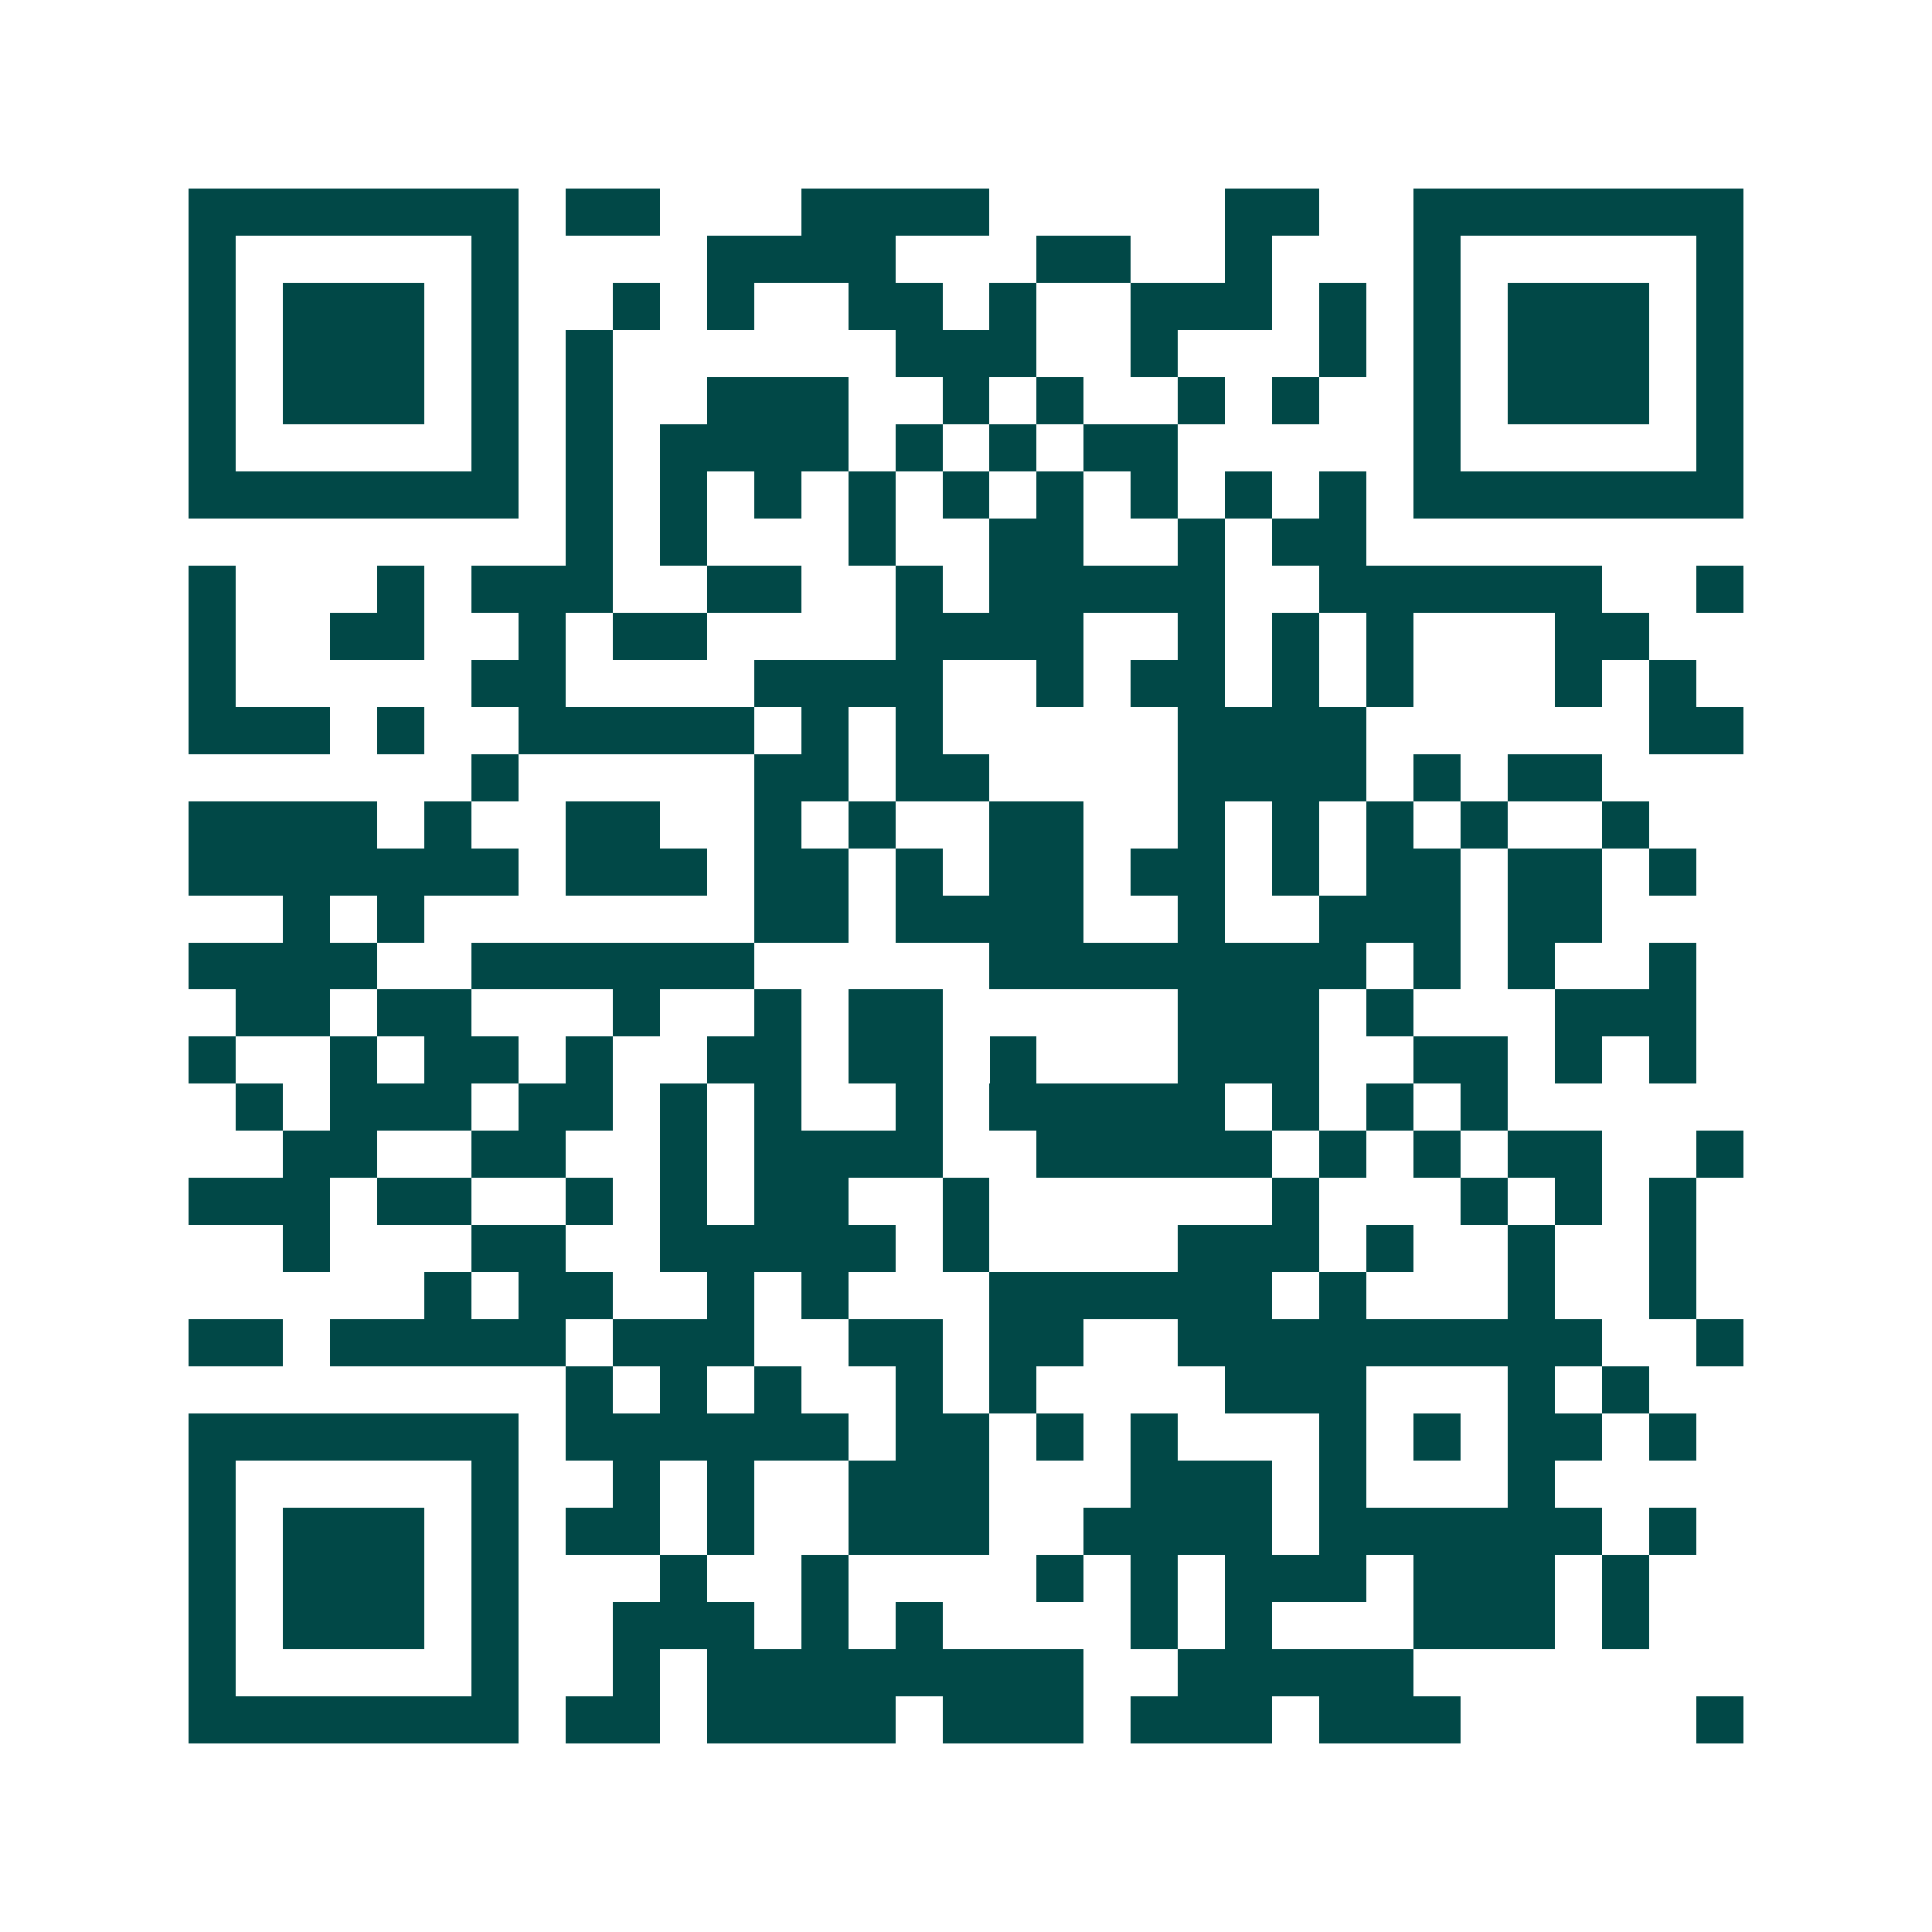 <svg xmlns="http://www.w3.org/2000/svg" width="200" height="200" viewBox="0 0 41 41" shape-rendering="crispEdges"><path fill="#ffffff" d="M0 0h41v41H0z"/><path stroke="#014847" d="M4 4.5h7m1 0h2m3 0h4m5 0h2m2 0h7M4 5.5h1m5 0h1m4 0h4m3 0h2m2 0h1m3 0h1m5 0h1M4 6.5h1m1 0h3m1 0h1m2 0h1m1 0h1m2 0h2m1 0h1m2 0h3m1 0h1m1 0h1m1 0h3m1 0h1M4 7.5h1m1 0h3m1 0h1m1 0h1m6 0h3m2 0h1m3 0h1m1 0h1m1 0h3m1 0h1M4 8.5h1m1 0h3m1 0h1m1 0h1m2 0h3m2 0h1m1 0h1m2 0h1m1 0h1m2 0h1m1 0h3m1 0h1M4 9.5h1m5 0h1m1 0h1m1 0h4m1 0h1m1 0h1m1 0h2m5 0h1m5 0h1M4 10.5h7m1 0h1m1 0h1m1 0h1m1 0h1m1 0h1m1 0h1m1 0h1m1 0h1m1 0h1m1 0h7M12 11.5h1m1 0h1m3 0h1m2 0h2m2 0h1m1 0h2M4 12.5h1m3 0h1m1 0h3m2 0h2m2 0h1m1 0h5m2 0h6m2 0h1M4 13.5h1m2 0h2m2 0h1m1 0h2m4 0h4m2 0h1m1 0h1m1 0h1m3 0h2M4 14.5h1m5 0h2m4 0h4m2 0h1m1 0h2m1 0h1m1 0h1m3 0h1m1 0h1M4 15.5h3m1 0h1m2 0h5m1 0h1m1 0h1m5 0h4m6 0h2M10 16.5h1m5 0h2m1 0h2m4 0h4m1 0h1m1 0h2M4 17.5h4m1 0h1m2 0h2m2 0h1m1 0h1m2 0h2m2 0h1m1 0h1m1 0h1m1 0h1m2 0h1M4 18.5h7m1 0h3m1 0h2m1 0h1m1 0h2m1 0h2m1 0h1m1 0h2m1 0h2m1 0h1M6 19.5h1m1 0h1m7 0h2m1 0h4m2 0h1m2 0h3m1 0h2M4 20.5h4m2 0h6m5 0h8m1 0h1m1 0h1m2 0h1M5 21.5h2m1 0h2m3 0h1m2 0h1m1 0h2m5 0h3m1 0h1m3 0h3M4 22.5h1m2 0h1m1 0h2m1 0h1m2 0h2m1 0h2m1 0h1m3 0h3m2 0h2m1 0h1m1 0h1M5 23.5h1m1 0h3m1 0h2m1 0h1m1 0h1m2 0h1m1 0h5m1 0h1m1 0h1m1 0h1M6 24.5h2m2 0h2m2 0h1m1 0h4m2 0h5m1 0h1m1 0h1m1 0h2m2 0h1M4 25.5h3m1 0h2m2 0h1m1 0h1m1 0h2m2 0h1m6 0h1m3 0h1m1 0h1m1 0h1M6 26.5h1m3 0h2m2 0h5m1 0h1m4 0h3m1 0h1m2 0h1m2 0h1M9 27.5h1m1 0h2m2 0h1m1 0h1m3 0h6m1 0h1m3 0h1m2 0h1M4 28.5h2m1 0h5m1 0h3m2 0h2m1 0h2m2 0h9m2 0h1M12 29.5h1m1 0h1m1 0h1m2 0h1m1 0h1m4 0h3m3 0h1m1 0h1M4 30.5h7m1 0h6m1 0h2m1 0h1m1 0h1m3 0h1m1 0h1m1 0h2m1 0h1M4 31.5h1m5 0h1m2 0h1m1 0h1m2 0h3m3 0h3m1 0h1m3 0h1M4 32.5h1m1 0h3m1 0h1m1 0h2m1 0h1m2 0h3m2 0h4m1 0h6m1 0h1M4 33.5h1m1 0h3m1 0h1m3 0h1m2 0h1m4 0h1m1 0h1m1 0h3m1 0h3m1 0h1M4 34.5h1m1 0h3m1 0h1m2 0h3m1 0h1m1 0h1m4 0h1m1 0h1m3 0h3m1 0h1M4 35.5h1m5 0h1m2 0h1m1 0h8m2 0h5M4 36.5h7m1 0h2m1 0h4m1 0h3m1 0h3m1 0h3m5 0h1"/></svg>
